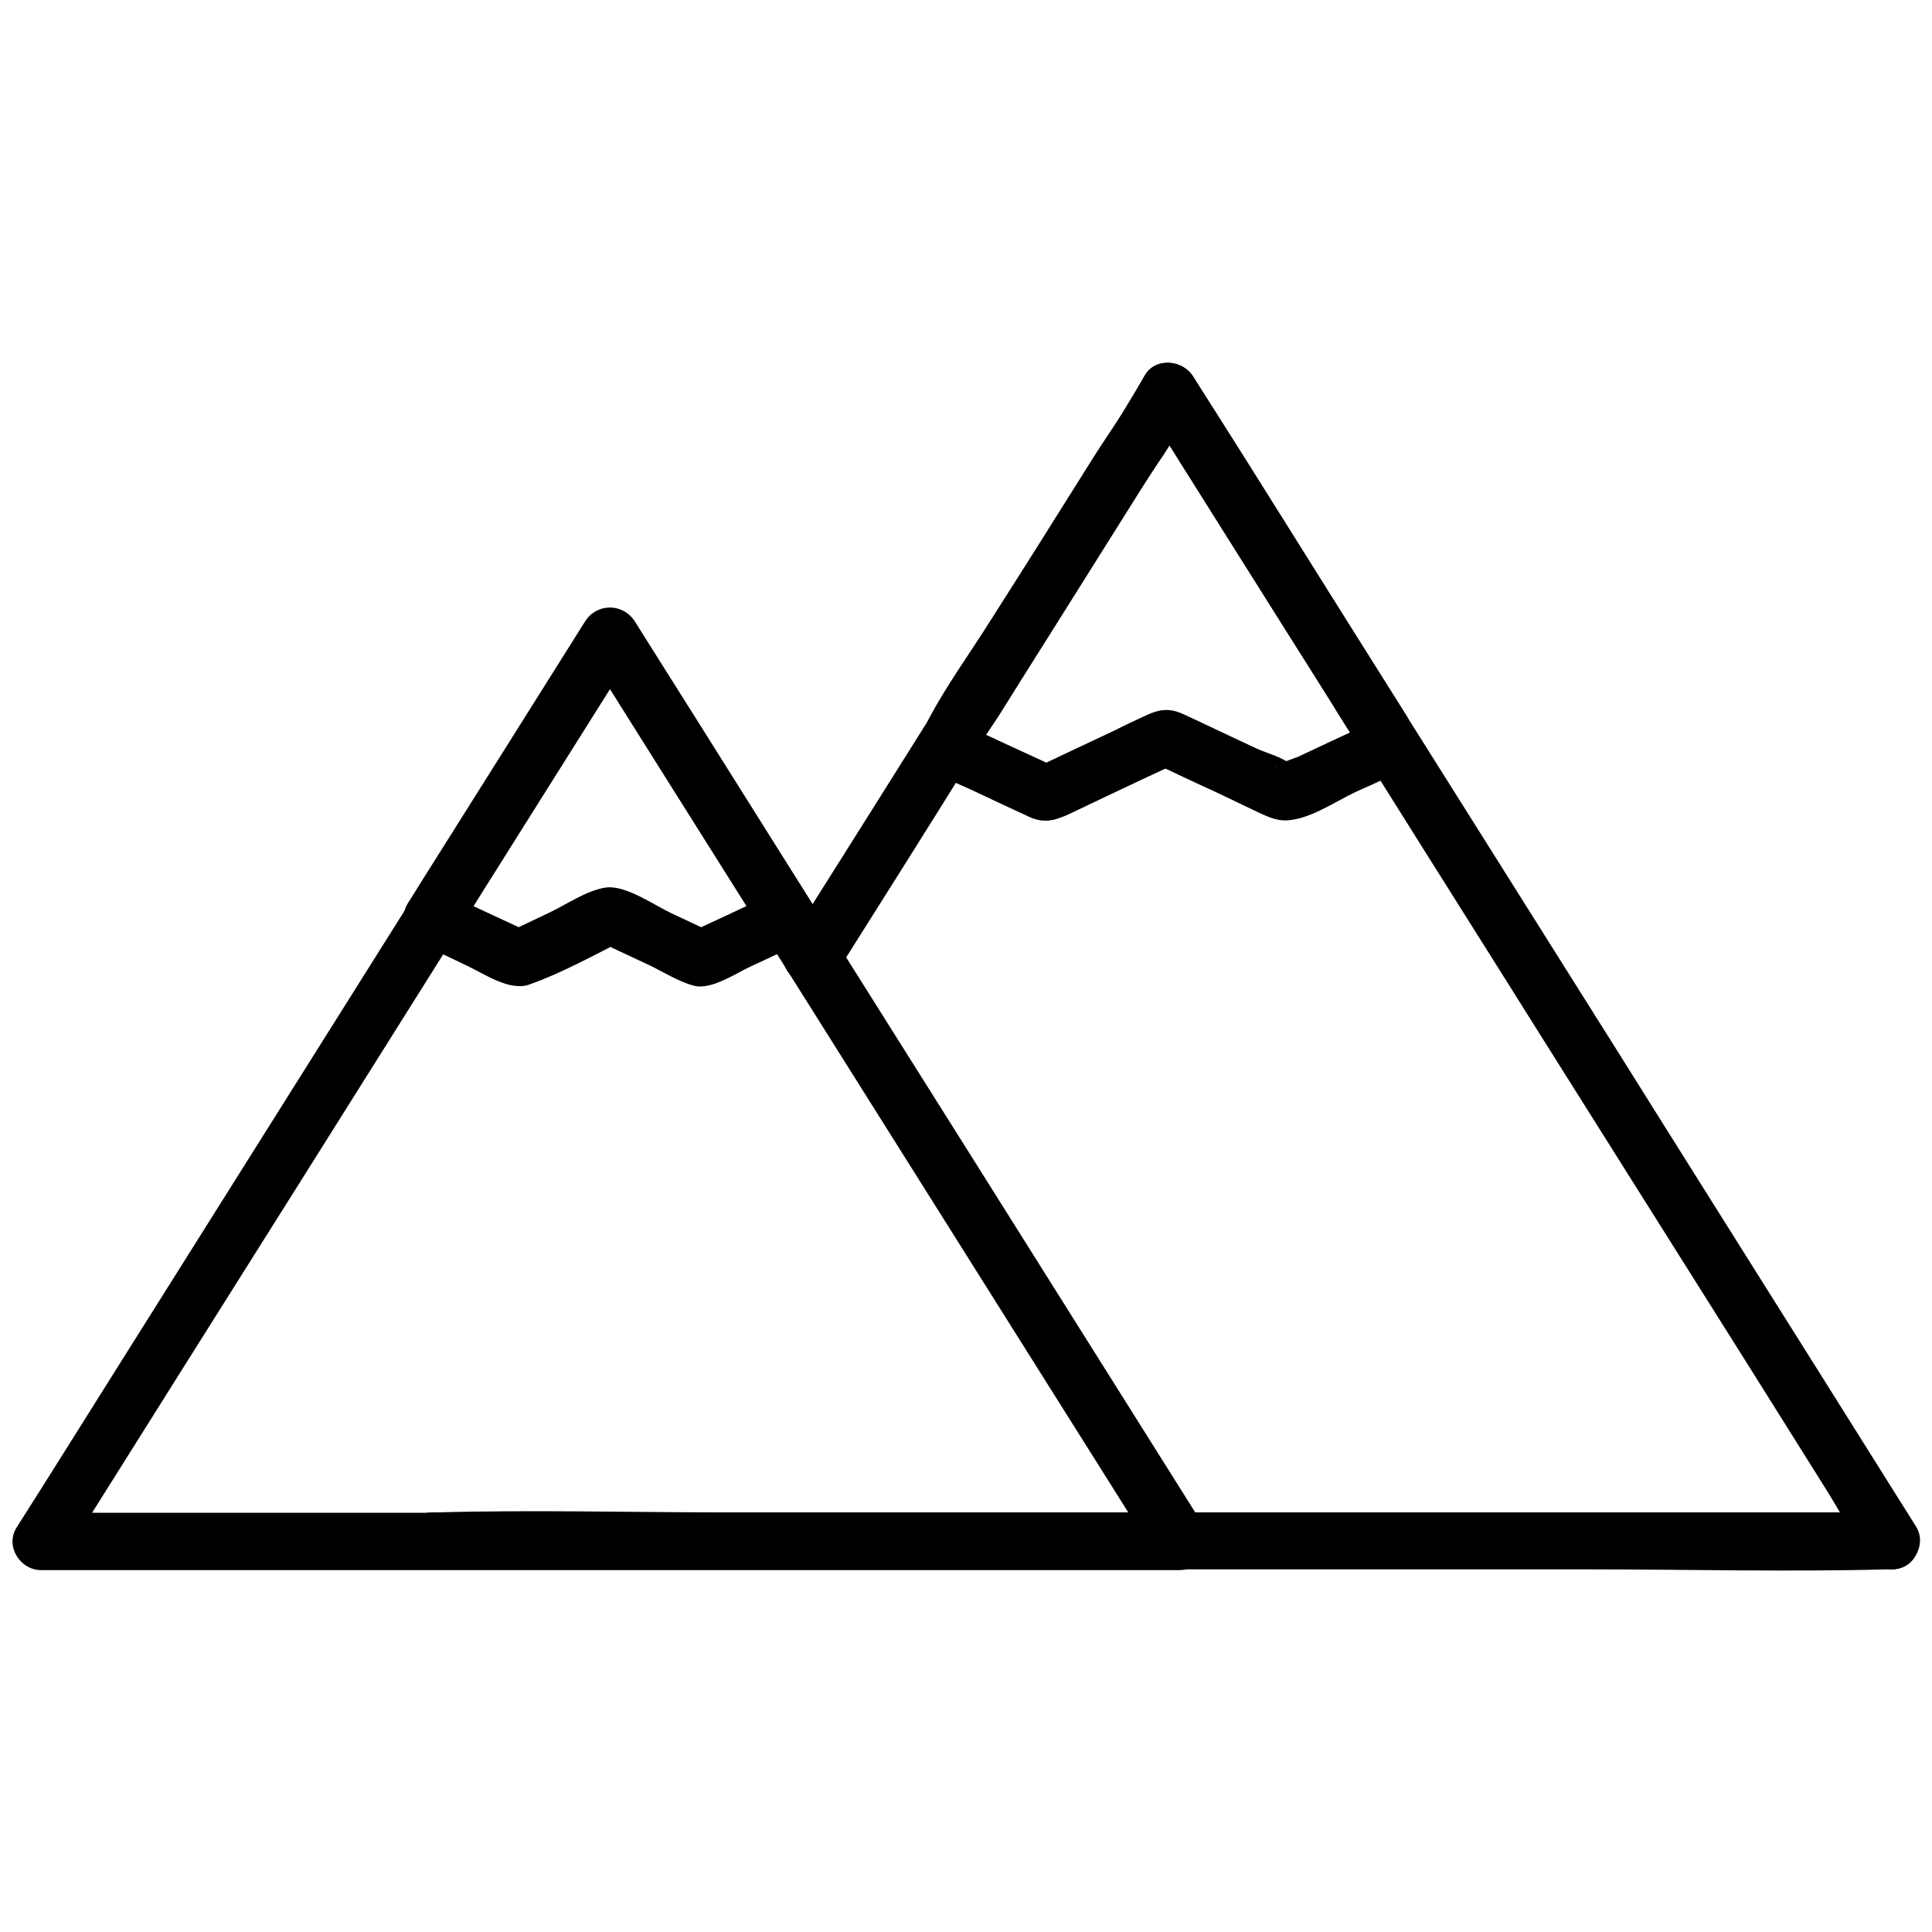 <?xml version="1.0" encoding="UTF-8"?> <svg xmlns="http://www.w3.org/2000/svg" xmlns:xlink="http://www.w3.org/1999/xlink" id="Layer_1" version="1.1" viewBox="0 0 512 512" xml:space="preserve"><g><g><g><path d="M501.3,415.9c9.7,0,9.7-15,0-15C491.7,400.9,491.7,415.9,501.3,415.9L501.3,415.9z"></path></g></g><g><g><path d="M114.5,415.9c21.5,0,43.1,0,64.6,0c35.2,0,70.4,0,105.5,0c13.2,0,26.3,0,39.5,0c32.4,0,64.8,0,97.2,0 c26.2,0,52.5,0.7,78.7,0c0.4,0,0.9,0,1.3,0c5.5,0,9.5-6.4,6.5-11.3c-8.6-13.7-17.2-27.4-25.8-41.1 c-17.7-28.2-35.5-56.4-53.2-84.7c-15.1-24-30.2-48-45.3-72c-6.7-10.7-13.5-21.4-20.2-32.1c-15.4-24.4-30.5-49-46.1-73.3 c-0.3-0.5-0.7-1.1-1-1.6c-2.8-4.5-10.3-5.3-13,0c-3.7,7.3-8.9,14.2-13.3,21.2c-8.9,14.2-17.8,28.3-26.7,42.5 c-10.7,17-21.4,34.1-32.1,51.1c-7.4,11.8-14.9,23.6-22.3,35.4c-5.2,8.2,7.8,15.7,13,7.6c11.8-18.7,23.6-37.4,35.3-56.2 c14.3-22.7,28.5-45.4,42.8-68.1c5.4-8.5,11.8-17,16.3-26c-4.3,0-8.6,0-13,0c13.7,21.8,27.4,43.6,41.1,65.3 c7.7,12.2,15.3,24.4,23,36.6c13.9,22.2,27.9,44.3,41.8,66.5c18.1,28.7,36.1,57.4,54.2,86.1c6.9,11,13.8,22,20.7,33 c3.4,5.4,6.5,11.5,10.4,16.6c0.2,0.2,0.3,0.5,0.5,0.7c2.2-3.8,4.3-7.5,6.5-11.3c-22.1,0-44.3,0-66.4,0c-34.2,0-68.5,0-102.7,0 c-12.7,0-25.5,0-38.2,0c-33.8,0-67.6,0-101.4,0c-25.6,0-51.3-0.7-76.9,0c-0.4,0-0.9,0-1.3,0C104.8,400.9,104.8,415.9,114.5,415.9 L114.5,415.9z"></path></g></g><g><g><path d="M359.7,197.2c0.2,0.4,0.3,0.7,0.5,1.1c-0.3-1.3-0.7-2.5-1-3.8c-0.1-1.1,2.7-1.7,0.9-1.5c-0.8,0.1-1.7,0.8-2.5,1.2 c-1.8,0.8-3.6,1.7-5.4,2.5c-2.8,1.3-5.5,2.6-8.3,3.9c-1.2,0.5-3.9,1.2-4.7,2.2c-0.4,0.5-3.5,0.2,1.6,0.2c4.4,0,2,0.2,1.4-0.3 c-2.1-2-6.5-3.1-9.1-4.3c-6.5-3-12.9-6.1-19.4-9.1c-3.7-1.7-6.3-1.4-9.8,0.2c-3.1,1.4-6.2,2.9-9.2,4.4c-7,3.3-14.1,6.6-21.1,10 c2.5,0,5,0,7.6,0c-4.2-1.9-8.4-3.9-12.6-5.8c-1.3-0.6-2.6-1.2-3.9-1.8c-1.4-0.7-2.9-1.3-4.3-2c-0.4-0.2-1.1-0.7-1.5-0.7 c-1.5,0,1.7-2.9,1.1,1.6c-0.3,1.3-0.7,2.5-1,3.8c1.5-3.5,4-6.6,6-9.8c4.5-7.2,9-14.4,13.5-21.5c10.3-16.4,20.6-32.8,30.9-49.2 c2.3-3.7,4.7-7.3,6.9-11c-4.3,0-8.6,0-13,0c16.5,26.2,32.9,52.4,49.4,78.5C354.9,189.7,357.3,193.4,359.7,197.2 c5.1,8.2,18.1,0.6,13-7.6c-16.5-26.2-32.9-52.4-49.4-78.5c-2.4-3.8-4.7-7.5-7.1-11.3c-3-4.7-10-5-13,0 c-12.9,22-27.2,43.3-40.8,64.8c-5.3,8.4-11.3,16.7-16,25.4c-2.4,4.4-2.3,9.7,1.1,13.5c2.5,2.9,6.5,4.2,9.9,5.8 c5.1,2.4,10.2,4.8,15.4,7.2c4,1.8,6.8,0.9,10.4-0.7c3.5-1.7,7-3.3,10.5-5c6.3-3,12.7-6,19-8.9c-2.5,0-5,0-7.6,0 c5.3,2.5,10.5,5,15.8,7.4c3.6,1.7,7.2,3.4,10.7,5.1c2.6,1.2,5.4,2.8,8.4,3c6.3,0.3,13.7-4.9,19.2-7.5c2.8-1.3,5.8-2.5,8.6-4 c6.3-3.5,7.6-10,4.8-16.2c-1.7-3.7-7-4.5-10.3-2.7C358.5,189.1,358.1,193.5,359.7,197.2z"></path></g></g><g><g><path d="M312.5,400.9c-34.1,0-68.1,0-102.2,0c-54.2,0-108.4,0-162.6,0c-12.3,0-24.6,0-36.9,0c2.2,3.8,4.3,7.5,6.5,11.3 c20.7-33,41.5-66,62.2-98.9c17.2-27.4,34.4-54.7,51.6-82.1c12.4-19.7,24.7-39.3,37.1-59c-4.3,0-8.6,0-13,0 c19.8,31.5,39.6,63,59.5,94.6c21.4,34,42.7,67.9,64.1,101.9c9.1,14.5,18.3,29,27.4,43.6c5.1,8.2,18.1,0.6,13-7.6 c-21.2-33.7-42.3-67.3-63.5-101c-16.7-26.5-33.4-53.1-50.1-79.6c-12.4-19.8-24.9-39.6-37.3-59.3c-3-4.8-9.9-4.8-13,0 c-16.9,26.9-33.8,53.8-50.7,80.7c-25.1,39.9-50.1,79.7-75.2,119.6c-8.3,13.2-16.6,26.5-25,39.7c-3.1,4.9,0.9,11.3,6.5,11.3 c34.1,0,68.1,0,102.2,0c54.2,0,108.4,0,162.6,0c12.3,0,24.6,0,36.9,0C322.1,415.9,322.1,400.9,312.5,400.9z"></path><path d="M312.5,415.9c9.7,0,9.7-15,0-15C302.8,400.9,302.8,415.9,312.5,415.9L312.5,415.9z"></path></g></g><g><g><path d="M204.9,236.8c-7.6,3.6-15.2,7.1-22.9,10.7c2.5,0,5,0,7.6,0c-3.9-1.8-7.8-3.7-11.7-5.5c-4.5-2.1-12.1-7.5-17.3-6.8 c-5,0.7-10.5,4.5-14.9,6.6c-4,1.9-8,3.8-12,5.7c2.5,0,5,0,7.6,0c-7.7-3.6-15.3-7.1-23-10.7c0.9,3.4,1.8,6.8,2.7,10.3 c13.7-21.8,27.4-43.6,41.2-65.5c2-3.1,3.9-6.3,5.9-9.4c-4.3,0-8.6,0-13,0c13.7,21.8,27.4,43.6,41.2,65.5c2,3.1,3.9,6.3,5.9,9.4 c5.1,8.2,18.1,0.6,13-7.6c-13.7-21.8-27.4-43.6-41.2-65.5c-2-3.1-3.9-6.3-5.9-9.4c-3-4.8-9.9-4.8-13,0 c-13.7,21.8-27.4,43.6-41.2,65.5c-2,3.1-3.9,6.3-5.9,9.4c-2,3.2-0.9,8.6,2.7,10.3c4.3,2,8.7,4,13,6.1c4.7,2.2,11.4,6.9,16.6,5 c8.5-3,17-7.7,25.1-11.8c-2.5,0-5,0-7.6,0c4.7,2.2,9.4,4.4,14.1,6.6c3.8,1.8,7.8,4.4,11.9,5.5c4.7,1.3,11.4-3.4,15.6-5.3 c4.4-2,8.7-4.1,13.1-6.1C221.2,245.7,213.6,232.8,204.9,236.8z"></path><path d="M208.6,250.8c9.7,0,9.7-15,0-15C199,235.8,199,250.8,208.6,250.8L208.6,250.8z"></path></g></g></g></svg> 
